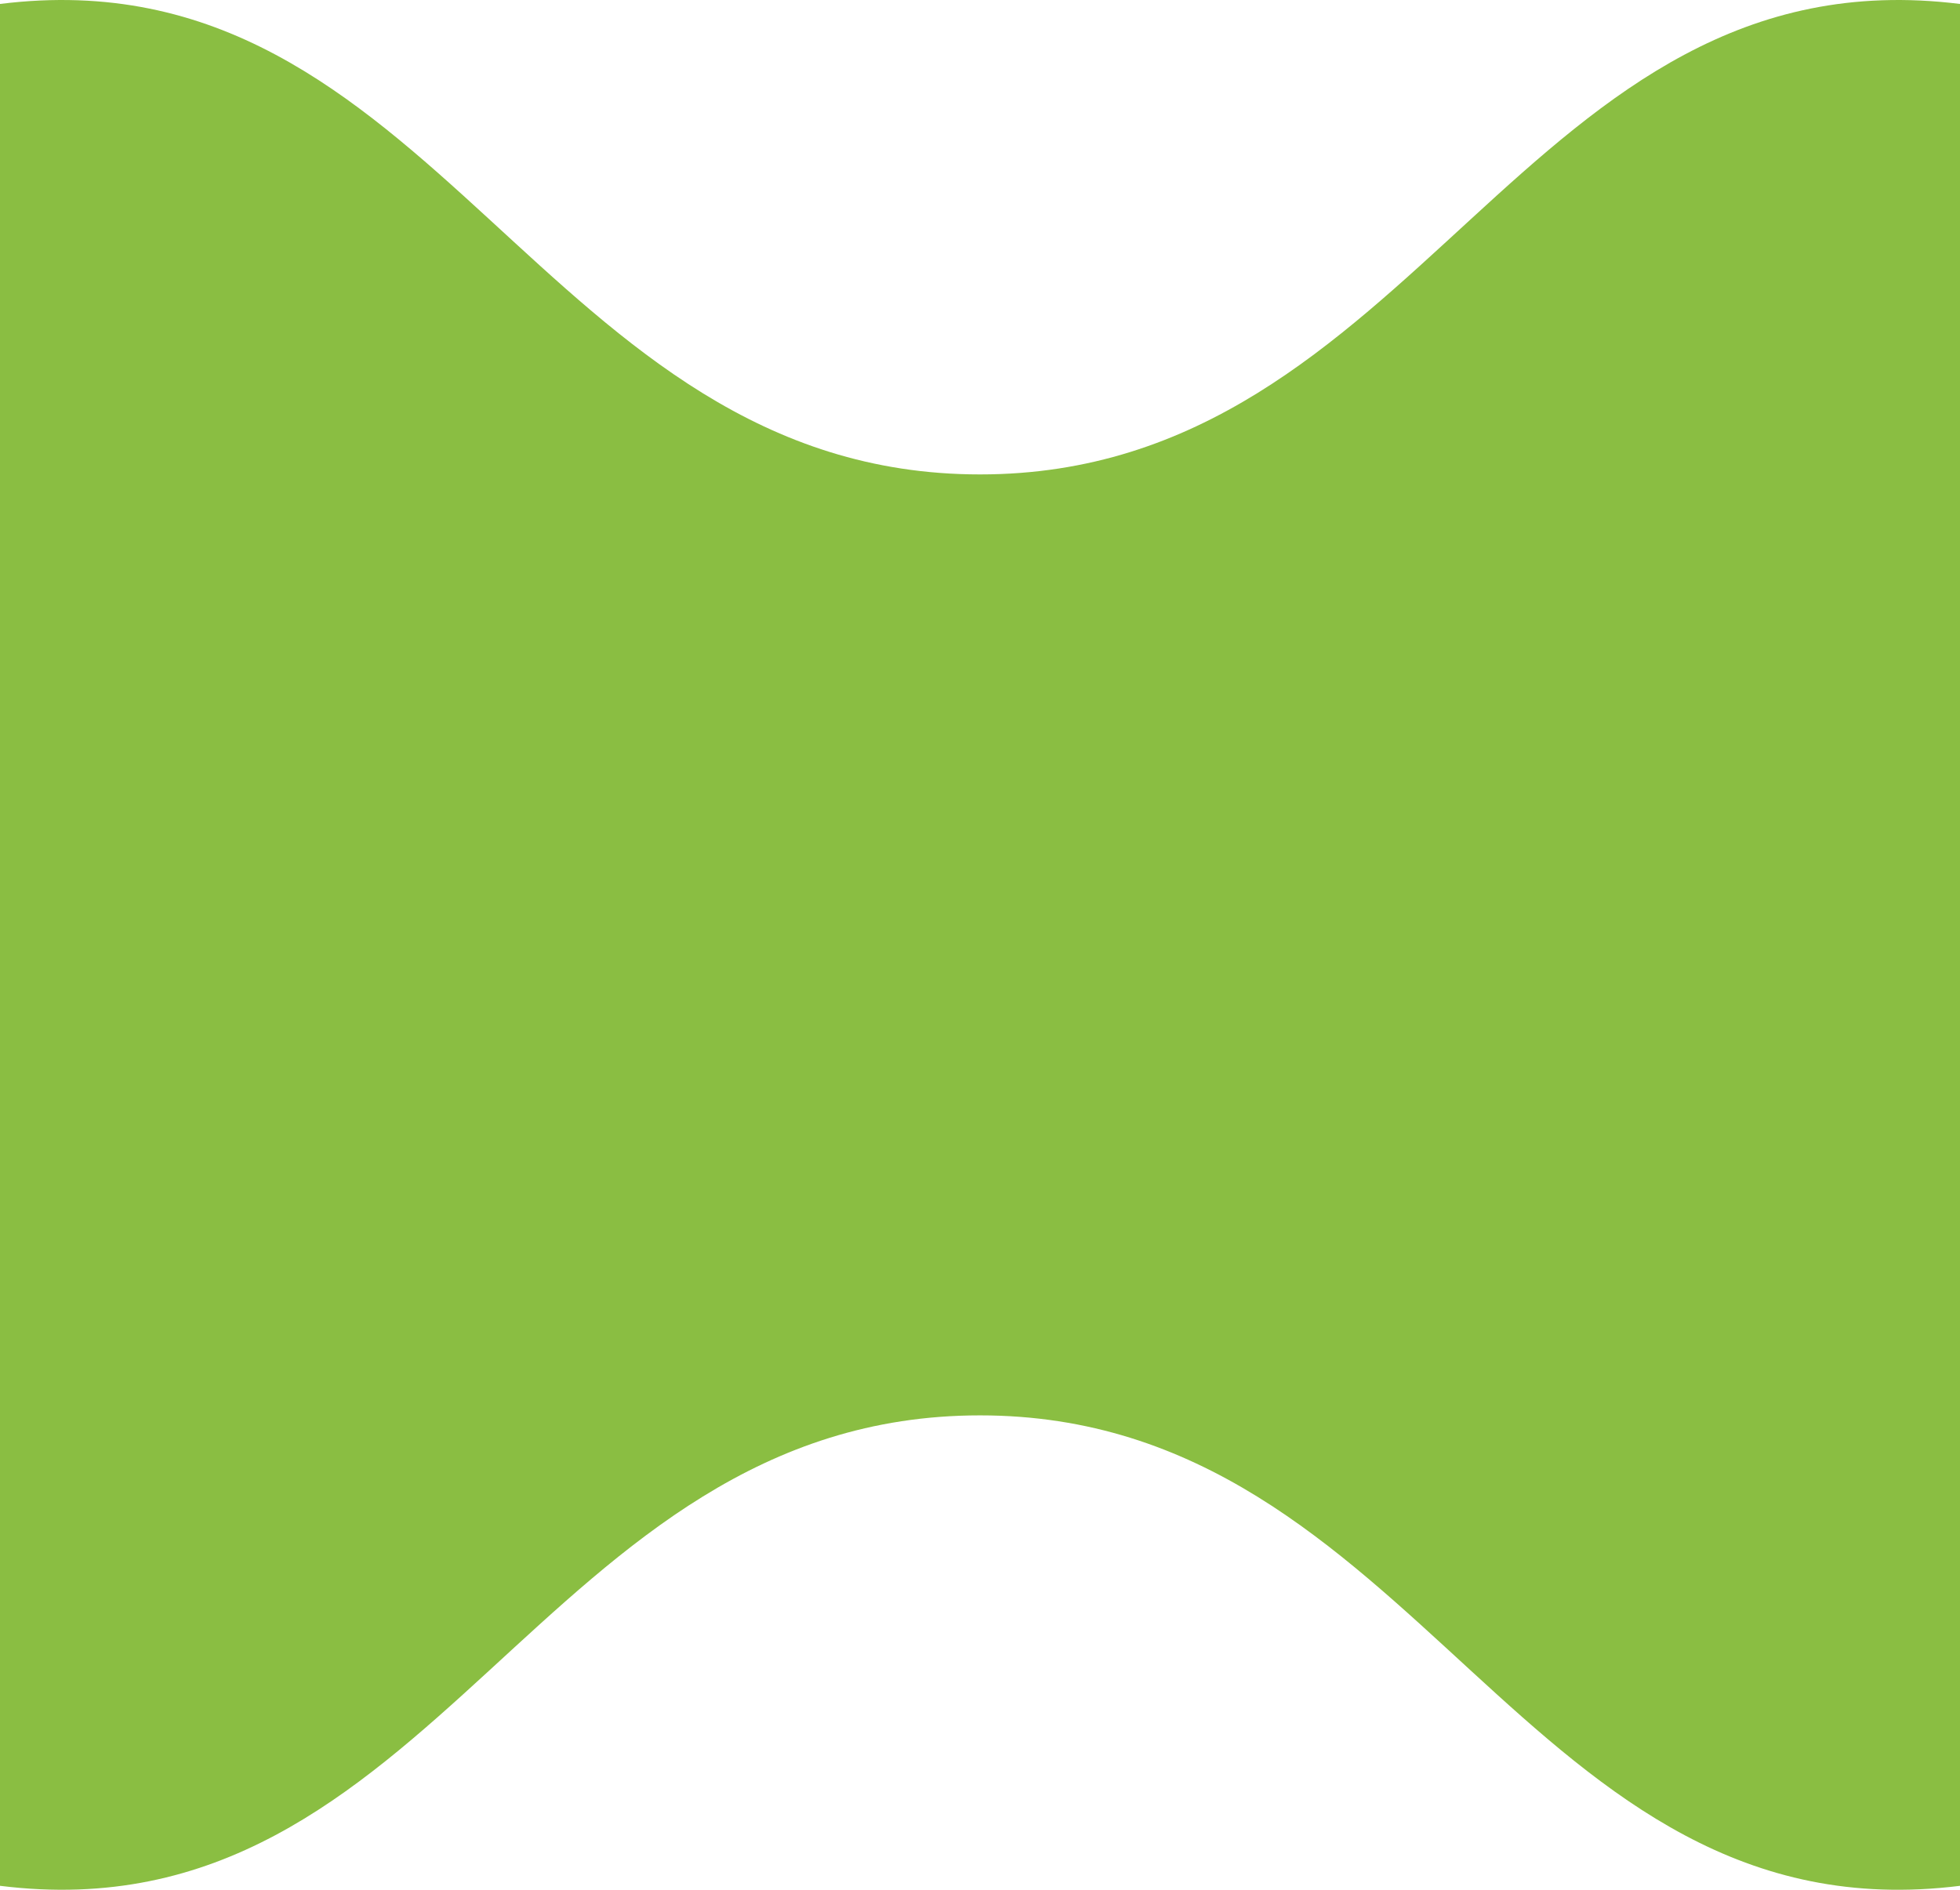 <?xml version="1.0" encoding="UTF-8"?> <svg xmlns="http://www.w3.org/2000/svg" width="112" height="108" fill="none"> <path d="M112 .226v107.548c-24.91 3.107-30.899-26.886-56-26.886S24.91 110.88 0 107.773V.226c24.91-3.107 30.899 26.887 56 26.887S87.09-2.881 112 .226Z" fill="#8ABE42"></path> </svg> 